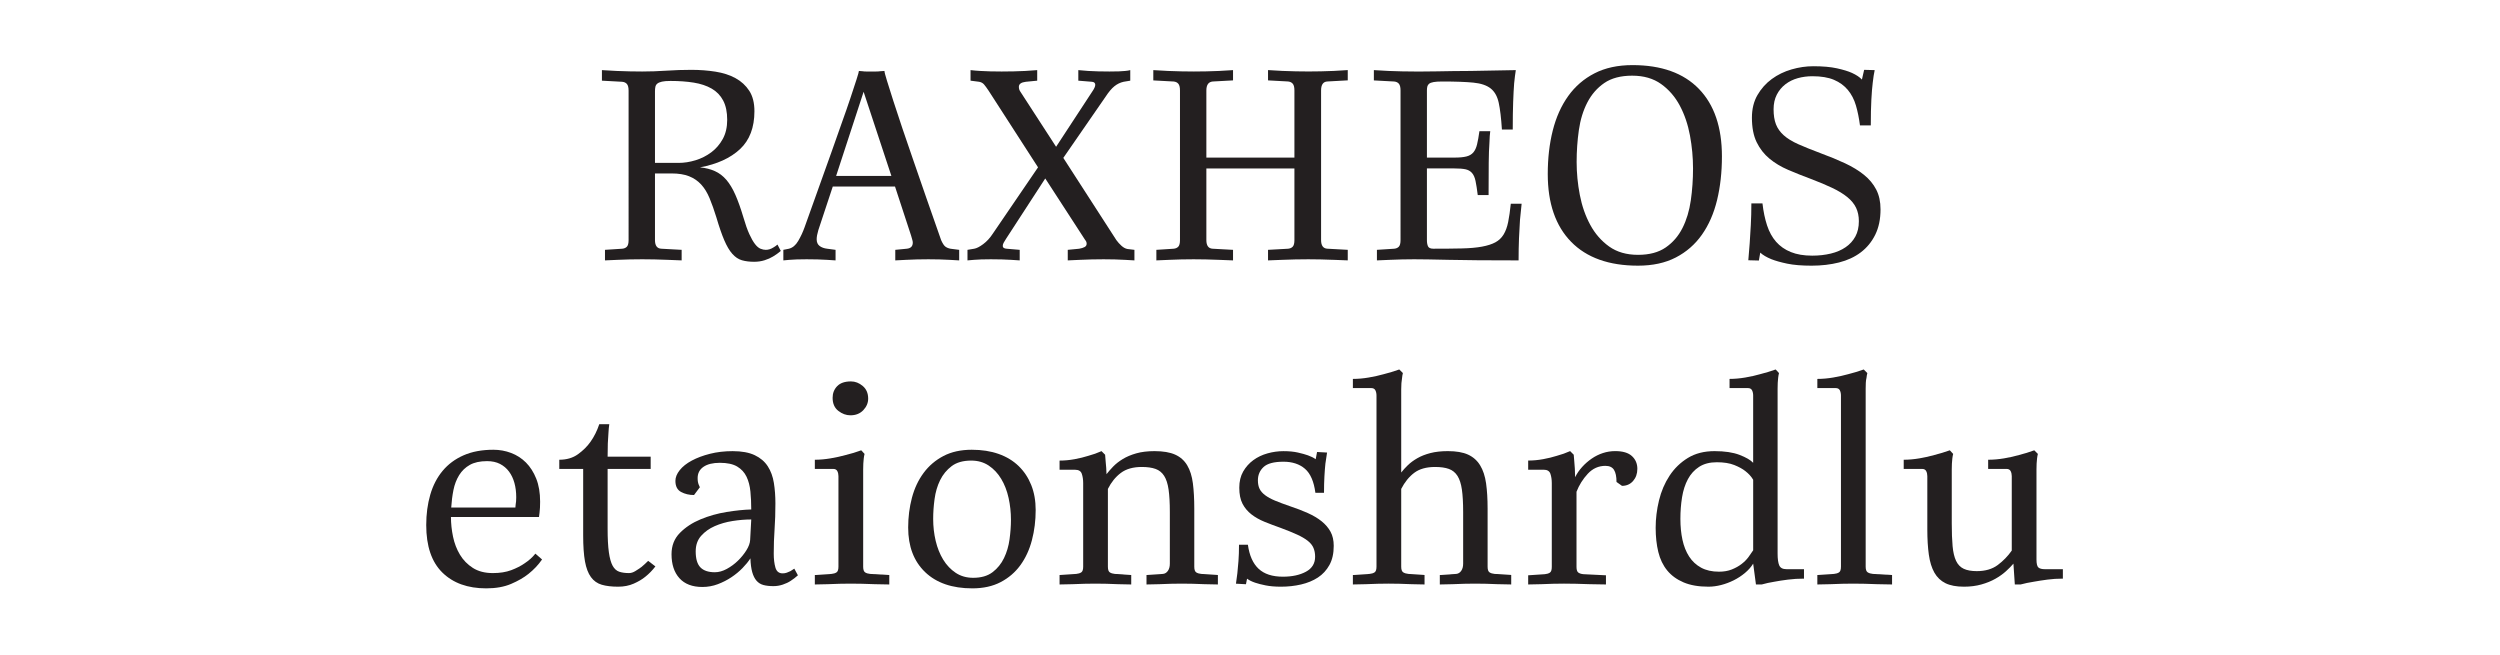 <?xml version="1.0" encoding="UTF-8"?><svg id="All_Faces" xmlns="http://www.w3.org/2000/svg" viewBox="0 0 108 28.278"><defs><style>.cls-1{fill:#231f20;stroke-width:0px;}</style></defs><path class="cls-1" d="m33.731,10.841c-.104.088-.216.168-.336.24-.104.064-.226.118-.366.162s-.29.066-.45.066c-.2,0-.376-.022-.528-.066s-.29-.136-.414-.276c-.125-.14-.24-.336-.348-.588s-.222-.582-.342-.99c-.096-.312-.194-.588-.294-.828-.1-.24-.222-.438-.366-.594-.144-.156-.318-.274-.522-.354-.204-.08-.454-.12-.75-.12h-.72v2.88c0,.24.092.364.276.372l.876.048v.456c-.2-.008-.404-.016-.612-.024-.176-.008-.362-.014-.558-.018-.196-.004-.374-.006-.534-.006-.168,0-.346.002-.534.006-.188.004-.362.01-.522.018-.192.008-.376.016-.552.024v-.456l.744-.048c.088-.008.156-.038.204-.09.048-.052.072-.146.072-.282V3.917c0-.136-.024-.232-.072-.288-.048-.056-.116-.088-.204-.096l-.876-.048v-.456c.216.016.428.028.636.036.184.008.374.014.57.018.196.004.374.006.534.006.336,0,.684-.012,1.044-.036.36-.024.72-.036,1.08-.036.36,0,.706.026,1.038.078s.622.146.87.282c.248.136.446.318.594.546.148.228.222.522.222.882,0,.704-.208,1.25-.624,1.638-.416.388-.992.65-1.728.786.24.024.454.078.642.162s.354.21.498.378.274.384.39.648c.116.264.23.584.342.96.088.304.174.548.258.732.084.185.166.328.246.432s.16.172.24.204c.08.032.156.048.228.048.112,0,.224-.036.336-.108.056-.032.112-.072.168-.12l.144.276Zm-2.316-5.664c0-.336-.058-.614-.174-.834-.116-.22-.282-.392-.498-.516-.216-.124-.474-.21-.774-.258-.3-.048-.634-.072-1.002-.072-.16,0-.284.01-.372.03-.088.021-.154.048-.198.084-.044.036-.072.082-.084.138-.012.056-.018.12-.018.192v3.096h1.02c.24,0,.484-.038.732-.114.248-.076.474-.19.678-.342.204-.152.37-.344.498-.576.128-.232.192-.508.192-.828Z"/><path class="cls-1" d="m41.436,11.249c-.136-.008-.276-.016-.42-.024-.128-.008-.272-.014-.432-.018-.16-.004-.32-.006-.48-.006-.16,0-.326.002-.498.006-.172.004-.326.01-.462.018-.16.008-.316.016-.468.024v-.456l.492-.048c.176-.016.264-.104.264-.264,0-.04-.008-.084-.024-.132s-.032-.104-.048-.168l-.696-2.124h-2.688l-.624,1.884c-.048.16-.072.292-.072.396,0,.128.042.224.126.288.084.064.194.104.33.12l.36.048v.456c-.112-.008-.236-.016-.372-.024-.112-.008-.246-.014-.402-.018-.156-.004-.314-.006-.474-.006-.16,0-.302.002-.426.006-.124.004-.23.01-.318.018-.104.008-.192.016-.264.024v-.456l.24-.048c.16-.04.294-.152.402-.336s.198-.376.27-.576c.44-1.224.832-2.32,1.176-3.288.144-.416.288-.824.432-1.224s.27-.762.378-1.086c.108-.324.196-.592.264-.804s.102-.334.102-.366c.048.008.1.012.156.012.048.008.104.012.168.012h.408c.072,0,.136-.004.192-.012.064,0,.124-.004.18-.012,0,.048.036.188.108.42.072.232.164.524.276.876.112.352.242.746.39,1.182s.298.874.45,1.314c.36,1.048.768,2.22,1.224,3.516.064.144.126.238.186.282s.134.074.222.09l.372.048v.456Zm-4.128-7.284l-1.188,3.636h2.388l-1.2-3.636Z"/><path class="cls-1" d="m48.587,11.225c-.128-.008-.272-.014-.432-.018-.16-.004-.32-.006-.48-.006-.16,0-.332.002-.516.006-.184.004-.352.01-.504.018-.184.008-.36.016-.528.024v-.456l.492-.048c.096-.016.174-.04.234-.072.06-.032.09-.08.09-.144,0-.032-.006-.062-.018-.09-.012-.028-.026-.05-.042-.066l-1.728-2.664-1.692,2.604c-.041.064-.074.12-.102.168-.028.048-.042.096-.042.144,0,.072.056.112.168.12l.564.048v.456c-.112-.008-.236-.016-.372-.024-.112-.008-.246-.014-.402-.018-.156-.004-.314-.006-.474-.006-.152,0-.29.002-.414.006-.124.004-.23.01-.318.018-.104.008-.196.016-.276.024v-.456l.288-.048c.104-.016.234-.082.39-.198.156-.116.294-.266.414-.45l1.956-2.868-2.136-3.312c-.08-.12-.146-.21-.198-.27-.052-.06-.122-.098-.21-.114l-.372-.048v-.456c.136.016.276.028.42.036.128.008.272.014.432.018.16.004.324.006.492.006s.342-.001.522-.006c.18-.004.346-.01.498-.018.176-.008.348-.02.516-.036v.456l-.492.048c-.2.024-.3.096-.3.216,0,.08.02.148.06.204l1.548,2.388,1.548-2.364c.096-.136.144-.24.144-.312,0-.08-.048-.124-.144-.132l-.588-.048v-.456c.144.016.288.028.432.036.128.008.272.014.432.018.16.004.32.006.48.006.16,0,.296-.001.408-.006.112-.004.204-.01.276-.018.088-.008.16-.02.216-.036v.456l-.288.048c-.144.032-.276.096-.396.192s-.248.248-.384.456l-1.824,2.64,2.292,3.552c.064.088.138.17.222.246s.17.122.258.138l.3.036v.456c-.136-.008-.276-.016-.42-.024Z"/><path class="cls-1" d="m57.599,11.225c-.176-.008-.36-.014-.552-.018-.192-.004-.368-.006-.528-.006-.168,0-.354.002-.558.006-.204.004-.394.01-.57.018-.208.008-.412.016-.612.024v-.456l.864-.048c.088-.008.156-.038.204-.09.048-.052.072-.146.072-.282v-3.096h-3.804v3.096c0,.24.092.364.276.372l.876.048v.456c-.2-.008-.404-.016-.612-.024-.176-.008-.362-.014-.558-.018-.196-.004-.374-.006-.534-.006-.168,0-.346.002-.534.006-.188.004-.362.01-.522.018-.192.008-.376.016-.552.024v-.456l.744-.048c.088-.008.156-.038.204-.09.048-.052.072-.146.072-.283V3.906c0-.136-.024-.232-.072-.289s-.116-.088-.204-.096l-.876-.047v-.445c.216.016.428.028.636.036.184.008.376.014.576.018.2.004.38.006.54.006s.34-.001.54-.006c.2-.004.384-.01.552-.018.2-.008.4-.02.6-.036v.444l-.876.048c-.184.016-.276.145-.276.385v2.902h3.804v-2.902c0-.137-.024-.233-.072-.289-.048-.057-.116-.088-.204-.097l-.864-.047v-.445c.208.016.416.028.624.036.184.008.376.014.576.018.2.004.384.006.552.006.16,0,.338-.001.534-.006.196-.004.382-.01.558-.018.2-.008.4-.02.6-.036v.444l-.876.048c-.184.008-.276.137-.276.385v6.467c0,.24.092.365.276.373l.876.048v.456c-.208-.008-.416-.016-.624-.024Z"/><path class="cls-1" d="m65.663,9.509c-.016.224-.03.484-.042.78s-.018.616-.018.96c-.672,0-1.254-.002-1.746-.006-.492-.004-.914-.01-1.266-.018-.353-.008-.648-.014-.888-.018-.24-.004-.444-.006-.612-.006-.16,0-.334.002-.522.006-.188.004-.362.01-.522.018-.192.008-.38.016-.564.024v-.456l.744-.048c.088-.008.156-.038.204-.09.048-.052.072-.146.072-.283V3.906c0-.136-.024-.232-.072-.289s-.116-.088-.204-.096l-.876-.047v-.445c.216.016.428.028.636.036.184.008.376.014.576.018.2.004.38.006.54.006h.372c.168,0,.364-.001.588-.006.224-.004.462-.008.714-.012.252-.004.506-.006.762-.006.592-.008,1.24-.02,1.944-.036-.024.148-.048.34-.072.576-.016.208-.03.474-.042.798-.012.324-.018.722-.018,1.194h-.468c-.032-.496-.078-.882-.138-1.158-.06-.276-.176-.482-.348-.618-.172-.136-.422-.22-.75-.252-.328-.032-.776-.048-1.344-.048-.16,0-.284.008-.372.024-.088.016-.152.04-.192.072-.04.032-.066.072-.078.12-.012.048-.018.104-.018.169v2.902h1.188c.216,0,.388-.016.516-.048.128-.032.228-.09.3-.174.072-.084.126-.2.162-.348s.07-.338.102-.57h.468c-.016.104-.028.276-.036.516-.016.208-.026.49-.03.846s-.006.822-.006,1.398h-.468c-.032-.256-.064-.46-.096-.612-.032-.152-.084-.268-.156-.348-.072-.08-.166-.132-.282-.156-.116-.024-.274-.036-.474-.036h-1.188v3.096c0,.112.016.202.048.27.032.068.108.102.228.102.48,0,.892-.004,1.236-.012.344-.008.634-.034.87-.078s.428-.106.576-.186.266-.192.354-.336c.088-.144.154-.324.198-.54.043-.216.082-.48.114-.792h.468c-.024.208-.048.444-.072.708Z"/><path class="cls-1" d="m74.387,6.761c0,.68-.07,1.308-.21,1.884-.14.576-.358,1.074-.654,1.494-.296.42-.672.748-1.128.984-.456.236-1.0.354-1.632.354-1.256,0-2.22-.344-2.892-1.032-.672-.688-1.008-1.664-1.008-2.928,0-.68.072-1.306.216-1.878.144-.572.366-1.068.666-1.488.3-.42.68-.748,1.14-.984.46-.236,1.006-.354,1.638-.354,1.248,0,2.204.342,2.868,1.026.664.684.996,1.658.996,2.922Zm-1.248.516c0-.472-.044-.946-.132-1.422-.088-.476-.234-.906-.438-1.29-.204-.384-.474-.696-.81-.936-.336-.24-.752-.36-1.248-.36s-.898.106-1.206.318c-.308.212-.552.492-.732.84-.18.348-.302.746-.366,1.194-.064.448-.096.908-.096,1.38,0,.472.046.946.138,1.422.092.476.242.906.45,1.29.208.384.48.696.816.936.336.24.752.36,1.248.36.488,0,.886-.106,1.194-.318.308-.212.55-.492.726-.84.176-.348.296-.746.36-1.194.064-.448.096-.908.096-1.38Z"/><path class="cls-1" d="m81.239,9.041c0,.424-.076.79-.228,1.098s-.36.562-.624.762c-.264.2-.578.346-.942.438-.364.092-.758.138-1.182.138-.424,0-.776-.029-1.056-.087-.28-.059-.508-.123-.684-.193-.208-.085-.368-.18-.48-.284l-.06.342-.456-.012c.016-.229.036-.475.06-.739.016-.232.032-.494.048-.786s.024-.602.024-.93h.48c.04.352.106.668.198.948.092.28.222.516.39.708.168.192.38.34.636.444s.564.156.924.156c.288,0,.556-.03.804-.09s.462-.152.642-.276.32-.278.42-.463c.1-.184.15-.404.15-.661,0-.216-.04-.408-.12-.577-.08-.168-.206-.322-.378-.462-.172-.14-.388-.272-.648-.396-.26-.125-.57-.254-.93-.391-.344-.128-.67-.258-.978-.39-.308-.132-.578-.294-.81-.487-.232-.192-.416-.429-.552-.709-.136-.281-.204-.633-.204-1.058,0-.376.08-.703.24-.979s.366-.507.618-.691c.252-.185.536-.323.852-.415.316-.092.63-.138.942-.138.408,0,.748.03,1.02.09s.488.126.648.198c.192.088.336.184.432.288l.096-.42.456.012c-.032.144-.06.324-.084.54-.024.192-.044.438-.06.738s-.024.67-.024,1.11h-.468c-.041-.312-.098-.598-.174-.858-.076-.26-.192-.484-.348-.672-.156-.188-.356-.334-.6-.438-.244-.104-.554-.156-.93-.156-.224,0-.436.028-.636.084-.2.056-.378.144-.534.264-.156.12-.28.27-.372.45-.092.18-.138.39-.138.63,0,.256.034.472.102.648s.18.334.336.474c.156.14.364.268.624.384.26.116.582.246.966.39.392.144.746.29,1.062.438.316.148.588.314.816.498s.404.396.528.636c.124.24.186.524.186.852Z"/><path class="cls-1" d="m23.417,24.169c-.16.232-.356.44-.588.624-.2.16-.45.304-.75.432-.3.128-.658.192-1.074.192-.8,0-1.432-.228-1.896-.684s-.696-1.14-.696-2.052c0-.472.058-.908.174-1.308.116-.4.294-.744.534-1.032.24-.288.542-.512.906-.672.364-.16.794-.24,1.29-.24.264,0,.518.046.762.138.244.092.458.23.642.414.184.184.332.416.444.696.112.28.168.612.168.996,0,.096-.002.182-.006.258-.004.076-.01.146-.018.21-.008.072-.016.136-.024.192h-3.804c0,.28.03.564.09.852.06.288.16.548.3.78.14.232.326.422.558.57.232.148.52.222.864.222.304,0,.568-.042.792-.126.224-.084.416-.182.576-.294.184-.12.34-.26.468-.42l.288.252Zm-1.116-2.688c0-.224-.026-.43-.078-.618-.052-.188-.13-.352-.234-.492-.104-.14-.234-.25-.39-.33-.156-.08-.342-.12-.558-.12-.304,0-.552.054-.744.162-.192.108-.346.256-.462.444-.116.188-.198.402-.246.642-.048.24-.08.492-.096.756h2.772c0-.04.004-.084.012-.132.008-.04.014-.086.018-.138.004-.052.006-.11.006-.174Z"/><path class="cls-1" d="m27.881,24.913c-.136.112-.304.212-.504.3-.2.088-.424.132-.672.132-.28,0-.516-.028-.708-.084-.192-.056-.348-.166-.468-.33-.12-.164-.206-.39-.258-.678-.052-.288-.078-.664-.078-1.128v-2.868h-1.032v-.396c.32,0,.59-.08.81-.24.22-.16.398-.336.534-.528.16-.224.288-.48.384-.768h.432c-.017.112-.028.24-.036.384-.024.256-.036.596-.036,1.02h1.86v.528h-1.86v2.58c0,.424.018.764.054,1.02.036.256.09.45.162.582.072.132.166.218.282.258.116.04.258.06.426.06.088,0,.178-.028.27-.084.092-.056.182-.116.27-.18.096-.08.192-.168.288-.264l.312.24c-.128.168-.272.316-.432.444Z"/><path class="cls-1" d="m34.47,24.853c-.096.088-.2.168-.312.24-.096.064-.21.118-.342.162-.132.044-.266.066-.402.066-.168,0-.312-.016-.432-.048-.12-.032-.22-.094-.3-.186-.08-.092-.142-.216-.186-.372-.044-.156-.07-.354-.078-.594-.088.136-.202.276-.342.42s-.3.276-.48.396-.376.22-.588.3c-.212.08-.434.12-.666.12-.432,0-.762-.126-.99-.378s-.342-.598-.342-1.038c0-.368.12-.674.36-.918.24-.244.538-.44.894-.588s.732-.254,1.128-.318.75-.1,1.062-.108c0-.272-.012-.53-.036-.774-.024-.244-.08-.458-.168-.642-.088-.184-.222-.33-.402-.438-.18-.108-.43-.162-.75-.162-.304,0-.54.058-.708.174-.168.116-.252.278-.252.486,0,.064.004.118.012.162.008.044.02.086.036.126.016.041.032.076.048.108l-.252.336c-.208,0-.395-.044-.558-.132-.164-.088-.246-.248-.246-.48,0-.152.062-.306.186-.462.124-.156.298-.294.522-.414.224-.12.486-.218.786-.294.3-.076.625-.114.978-.114.392,0,.709.058.954.174.244.116.432.276.564.48.132.204.22.444.264.72.044.276.066.57.066.882,0,.408-.012.78-.036,1.116-.024.336-.036.688-.036,1.056,0,.232.024.432.072.6.048.168.152.252.312.252.064,0,.124-.01.18-.03.056-.02.108-.042.156-.066.056-.032.112-.068.168-.108l.156.288Zm-2.016-2.412c-.256,0-.524.022-.804.066-.28.044-.538.118-.774.222-.236.104-.432.244-.588.42-.156.176-.234.4-.234.672,0,.32.068.55.204.69.136.14.344.21.624.21.168,0,.34-.048.516-.144.176-.096.336-.214.48-.354.144-.14.266-.29.366-.45.1-.16.154-.308.162-.444l.048-.888Z"/><path class="cls-1" d="m38.417,25.249c-.208,0-.416-.004-.624-.012-.176-.008-.36-.014-.552-.018-.192-.004-.356-.006-.492-.006-.136,0-.294.002-.474.006-.18.004-.35.01-.51.018-.192.008-.38.012-.564.012v-.408l.72-.048c.088-.008.16-.03.216-.066.056-.036.084-.118.084-.246v-3.912c0-.08-.016-.152-.048-.216-.032-.064-.092-.096-.18-.096h-.792v-.396c.216,0,.442-.02.678-.06s.454-.088.654-.144c.232-.056.456-.124.672-.204l.144.156c-.016.064-.028.132-.036.204-.008.064-.014.136-.018.216s-.006.164-.006.252v4.2c0,.128.028.21.084.246.056.036.128.058.216.066l.828.048v.408Zm-.912-8.028c0,.184-.07.35-.21.498s-.326.222-.558.222c-.184,0-.358-.064-.522-.192s-.246-.316-.246-.564c0-.2.066-.368.198-.504s.33-.204.594-.204c.184,0,.354.066.51.198.156.132.234.314.234.546Z"/><path class="cls-1" d="m44.741,22.033c0,.456-.054.89-.162,1.302-.108.412-.274.772-.498,1.08-.224.308-.508.552-.852.732-.344.18-.752.27-1.224.27-.872,0-1.552-.234-2.04-.702-.488-.468-.732-1.11-.732-1.926,0-.448.054-.876.162-1.284.108-.408.276-.766.504-1.074s.514-.552.858-.732c.344-.18.752-.27,1.224-.27.432,0,.818.06,1.158.18.34.12.628.294.864.522.236.228.418.502.546.822s.192.68.192,1.08Zm-1.068.42c0-.32-.034-.634-.102-.942s-.174-.582-.318-.822c-.144-.24-.324-.432-.54-.576s-.468-.216-.756-.216c-.352,0-.634.08-.846.24s-.378.362-.498.606-.2.516-.24.816c-.041.3-.06.586-.06.858,0,.328.036.644.108.948.072.304.18.574.324.81.144.236.324.426.54.57.216.144.468.216.756.216.344,0,.622-.08.834-.24.212-.16.378-.364.498-.612.12-.248.2-.52.24-.816.04-.296.06-.576.06-.84Z"/><path class="cls-1" d="m52.037,25.237c-.16-.008-.33-.014-.51-.018-.18-.004-.338-.006-.474-.006-.136,0-.292.002-.468.006-.176.004-.344.01-.504.018-.184.008-.368.012-.552.012v-.408l.708-.048c.088-.008.16-.052.216-.132s.084-.184.084-.312v-2.232c0-.392-.018-.714-.054-.966-.036-.252-.1-.45-.192-.594-.092-.144-.216-.244-.372-.3-.156-.056-.354-.084-.594-.084-.376,0-.678.086-.906.258s-.414.402-.558.69v3.36c0,.128.028.21.084.246.056.036.128.058.216.066l.708.048v.408c-.192,0-.38-.004-.564-.012-.16-.008-.33-.014-.51-.018-.18-.004-.338-.006-.474-.006-.136,0-.294.002-.474.006-.18.004-.35.01-.51.018-.192.008-.38.012-.564.012v-.408l.72-.048c.088-.008.16-.03.216-.066.056-.036.084-.118.084-.246v-3.612c0-.152-.021-.286-.06-.402-.04-.116-.136-.174-.288-.174h-.672v-.396c.216,0,.432-.02.648-.06.216-.04.412-.088.588-.144.208-.056.4-.124.576-.204l.156.156c.008.104.016.204.024.3.008.088.016.178.024.27.008.092.012.182.012.27.08-.104.176-.214.288-.33.112-.116.25-.224.414-.324.164-.1.358-.182.582-.246.224-.064.488-.096.792-.096.368,0,.664.05.888.15s.398.254.522.462.206.468.246.78c.04.312.06.676.06,1.092v2.508c0,.128.028.21.084.246.056.036.128.058.216.066l.72.048v.408c-.192,0-.384-.004-.576-.012Z"/><path class="cls-1" d="m57.617,23.581c0,.328-.062.604-.186.828s-.29.404-.498.54-.45.236-.726.3-.566.096-.87.096c-.256,0-.476-.019-.66-.056-.185-.037-.336-.076-.456-.117-.144-.049-.26-.107-.348-.173l-.048.24-.432-.024c.016-.127.036-.276.06-.446.016-.144.032-.32.048-.528s.024-.444.024-.708h.384c.064.464.218.81.462,1.038.244.228.594.342,1.05.342.4,0,.732-.072.996-.215s.396-.359.396-.647c0-.144-.024-.271-.072-.383-.048-.112-.13-.213-.246-.305-.116-.092-.27-.182-.462-.27-.192-.088-.428-.184-.708-.288-.248-.087-.48-.176-.696-.263-.216-.088-.406-.195-.57-.323s-.292-.282-.384-.461c-.092-.179-.138-.409-.138-.688,0-.271.056-.504.168-.7.112-.195.258-.359.438-.491.18-.132.384-.229.612-.293s.458-.096.69-.096c.24,0,.448.02.624.06.176.04.32.08.432.12.136.048.248.104.336.168l.06-.312.432.024c-.024.144-.048.304-.072.48-.016.152-.03.334-.042.546-.012.212-.018.45-.018.714h-.372c-.064-.488-.214-.834-.45-1.038s-.546-.306-.93-.306c-.408,0-.694.076-.858.228-.164.152-.246.344-.246.576,0,.144.024.266.072.366s.128.192.24.276c.112.084.254.162.426.234.172.072.386.152.642.24.288.096.548.196.78.3s.43.222.594.354c.164.132.292.282.384.45s.138.372.138.612Z"/><path class="cls-1" d="m64.708,25.237c-.16-.008-.33-.014-.51-.018s-.338-.006-.474-.006-.292.002-.468.006c-.176.004-.344.01-.504.018-.184.008-.368.012-.552.012v-.408l.708-.048c.088-.008.16-.052.216-.132.056-.08.084-.184.084-.312v-2.232c0-.392-.018-.714-.054-.966-.036-.252-.1-.45-.192-.594-.092-.144-.216-.244-.372-.3-.156-.056-.354-.084-.594-.084-.376,0-.676.084-.9.252s-.412.4-.564.696v3.36c0,.128.03.21.09.246s.134.058.222.066l.696.048v.408c-.192,0-.38-.004-.564-.012-.16-.008-.33-.014-.51-.018s-.338-.006-.474-.006-.294.002-.474.006c-.18.004-.35.01-.51.018-.192.008-.38.012-.564.012v-.408l.72-.048c.088-.008.16-.03.216-.066.056-.036.084-.118.084-.246v-7.392c0-.088-.016-.164-.048-.228-.032-.064-.092-.096-.18-.096h-.792v-.396c.224,0,.452-.02.684-.06.232-.04.448-.088.648-.144.224-.056.448-.124.672-.204l.156.156c-.017.064-.028.136-.036.216-.024.136-.036.296-.036.48v3.6c.08-.104.176-.21.288-.318.112-.108.248-.208.408-.3.16-.092.348-.166.564-.222.216-.056.468-.084.756-.084.36,0,.65.05.87.15.22.1.394.254.522.462.128.208.214.468.258.78.044.312.066.676.066,1.092v2.508c0,.128.028.21.084.246s.128.058.216.066l.72.048v.408c-.192,0-.384-.004-.576-.012Z"/><path class="cls-1" d="m70.733,20.257c0,.208-.062.382-.184.522-.123.14-.282.21-.479.21l-.237-.168c0-.232-.036-.406-.108-.522-.072-.116-.196-.174-.372-.174-.296,0-.55.114-.762.343-.212.229-.374.487-.486.776v3.248c0,.128.028.211.084.247.056.036.128.059.216.066l.972.048v.396c-.24,0-.472-.004-.696-.012-.192-.008-.392-.014-.6-.018-.208-.004-.38-.006-.516-.006-.136,0-.294.002-.474.006-.18.004-.35.01-.51.018-.192.008-.38.012-.564.012v-.396l.72-.048c.088-.008.16-.03.216-.066.056-.036.084-.118.084-.247v-3.622c0-.152-.021-.287-.06-.403-.04-.116-.136-.175-.288-.175h-.672v-.396c.216,0,.432-.02.648-.06.216-.04.412-.088.588-.144.208-.056.4-.124.576-.204l.156.156c.008.088.016.184.024.288.008.088.016.192.024.312.008.12.012.244.012.372.08-.16.181-.308.305-.444.123-.136.261-.256.412-.36s.312-.184.484-.24c.171-.056.348-.084.532-.084.326,0,.567.072.723.216s.233.328.233.552Z"/><path class="cls-1" d="m77.933,24.997c-.24,0-.47.014-.69.042-.22.028-.414.058-.582.09-.2.032-.384.072-.552.12h-.252l-.12-.9c-.088.144-.206.278-.354.402s-.31.23-.486.318c-.176.088-.358.156-.546.204-.188.048-.37.072-.546.072-.424,0-.782-.062-1.074-.186s-.528-.296-.708-.516c-.18-.22-.308-.486-.384-.798s-.114-.66-.114-1.044c0-.392.048-.786.144-1.182.096-.396.248-.752.456-1.068.208-.316.472-.572.792-.768.32-.196.704-.294,1.152-.294.44,0,.8.054,1.08.162.28.108.476.222.588.342v-2.904c0-.088-.016-.164-.048-.228-.032-.064-.092-.096-.18-.096h-.792v-.396c.216,0,.442-.02.678-.06.236-.04.45-.088.642-.144.224-.056.448-.124.672-.204l.144.156c-.016.064-.028.132-.036.204-.008.064-.014.136-.018.216s-.006.164-.006.252v7.128c0,.232.024.402.072.51.048.108.152.162.312.162h.756v.408Zm-2.196-4.272c-.08-.136-.192-.26-.336-.372-.12-.096-.28-.184-.48-.264-.2-.08-.452-.12-.756-.12-.304,0-.558.066-.762.198-.204.132-.366.31-.486.534-.12.224-.204.484-.252.78-.048.296-.072.608-.072.936,0,.328.03.63.09.906.06.276.156.516.288.72.132.204.304.364.516.48.212.116.47.174.774.174.208,0,.392-.032.552-.096.16-.064.3-.142.42-.234s.22-.192.3-.3c.08-.108.148-.206.204-.294v-3.048Z"/><path class="cls-1" d="m81.101,25.237c-.176-.008-.36-.014-.552-.018s-.356-.006-.492-.006-.294.002-.474.006c-.18.004-.35.01-.51.018-.192.008-.38.012-.564.012v-.408l.72-.048c.088-.008.16-.03.216-.066.056-.036.084-.118.084-.246v-7.392c0-.088-.016-.164-.048-.228-.032-.064-.092-.096-.18-.096h-.792v-.396c.224,0,.452-.02.684-.06.232-.04.448-.088.648-.144.224-.056.448-.124.672-.204l.156.156c-.017.064-.028.132-.036.204-.016.064-.026.136-.03.216s-.006.164-.006.252v7.692c0,.128.03.21.09.246s.134.058.222.066l.828.048v.408c-.216,0-.428-.004-.636-.012Z"/><path class="cls-1" d="m88.45,25.039c-.212.028-.406.058-.582.09-.208.032-.4.072-.576.12h-.252l-.06-.9c-.088.104-.196.214-.324.33-.128.116-.28.224-.456.324-.176.1-.378.182-.606.246s-.478.096-.75.096c-.328,0-.594-.05-.798-.15-.204-.1-.364-.252-.48-.456-.116-.204-.196-.462-.24-.774-.044-.312-.066-.676-.066-1.092v-2.304c0-.08-.016-.152-.048-.216-.032-.064-.092-.096-.18-.096h-.792v-.396c.216,0,.442-.02.678-.06.236-.04.45-.088.642-.144.224-.056.448-.124.672-.204l.144.156c-.016.064-.028.132-.036.204-.008.064-.014.136-.018.216s-.006.164-.006.252v2.328c0,.392.012.72.036.984.024.264.074.476.15.636.076.16.186.274.33.342s.332.102.564.102c.368,0,.67-.088.906-.264s.438-.384.606-.624v-3.216c0-.08-.016-.152-.048-.216-.032-.064-.092-.096-.18-.096h-.792v-.396c.224,0,.454-.02.69-.06.236-.04.45-.088.642-.144.224-.056.444-.124.66-.204l.156.156c-.016.064-.028.132-.036.204-.008.064-.014.136-.018.216s-.006.164-.006.252v3.888c0,.184.028.3.084.348.056.048.148.072.276.072h.78v.408c-.232,0-.454.014-.666.042Z"/></svg>